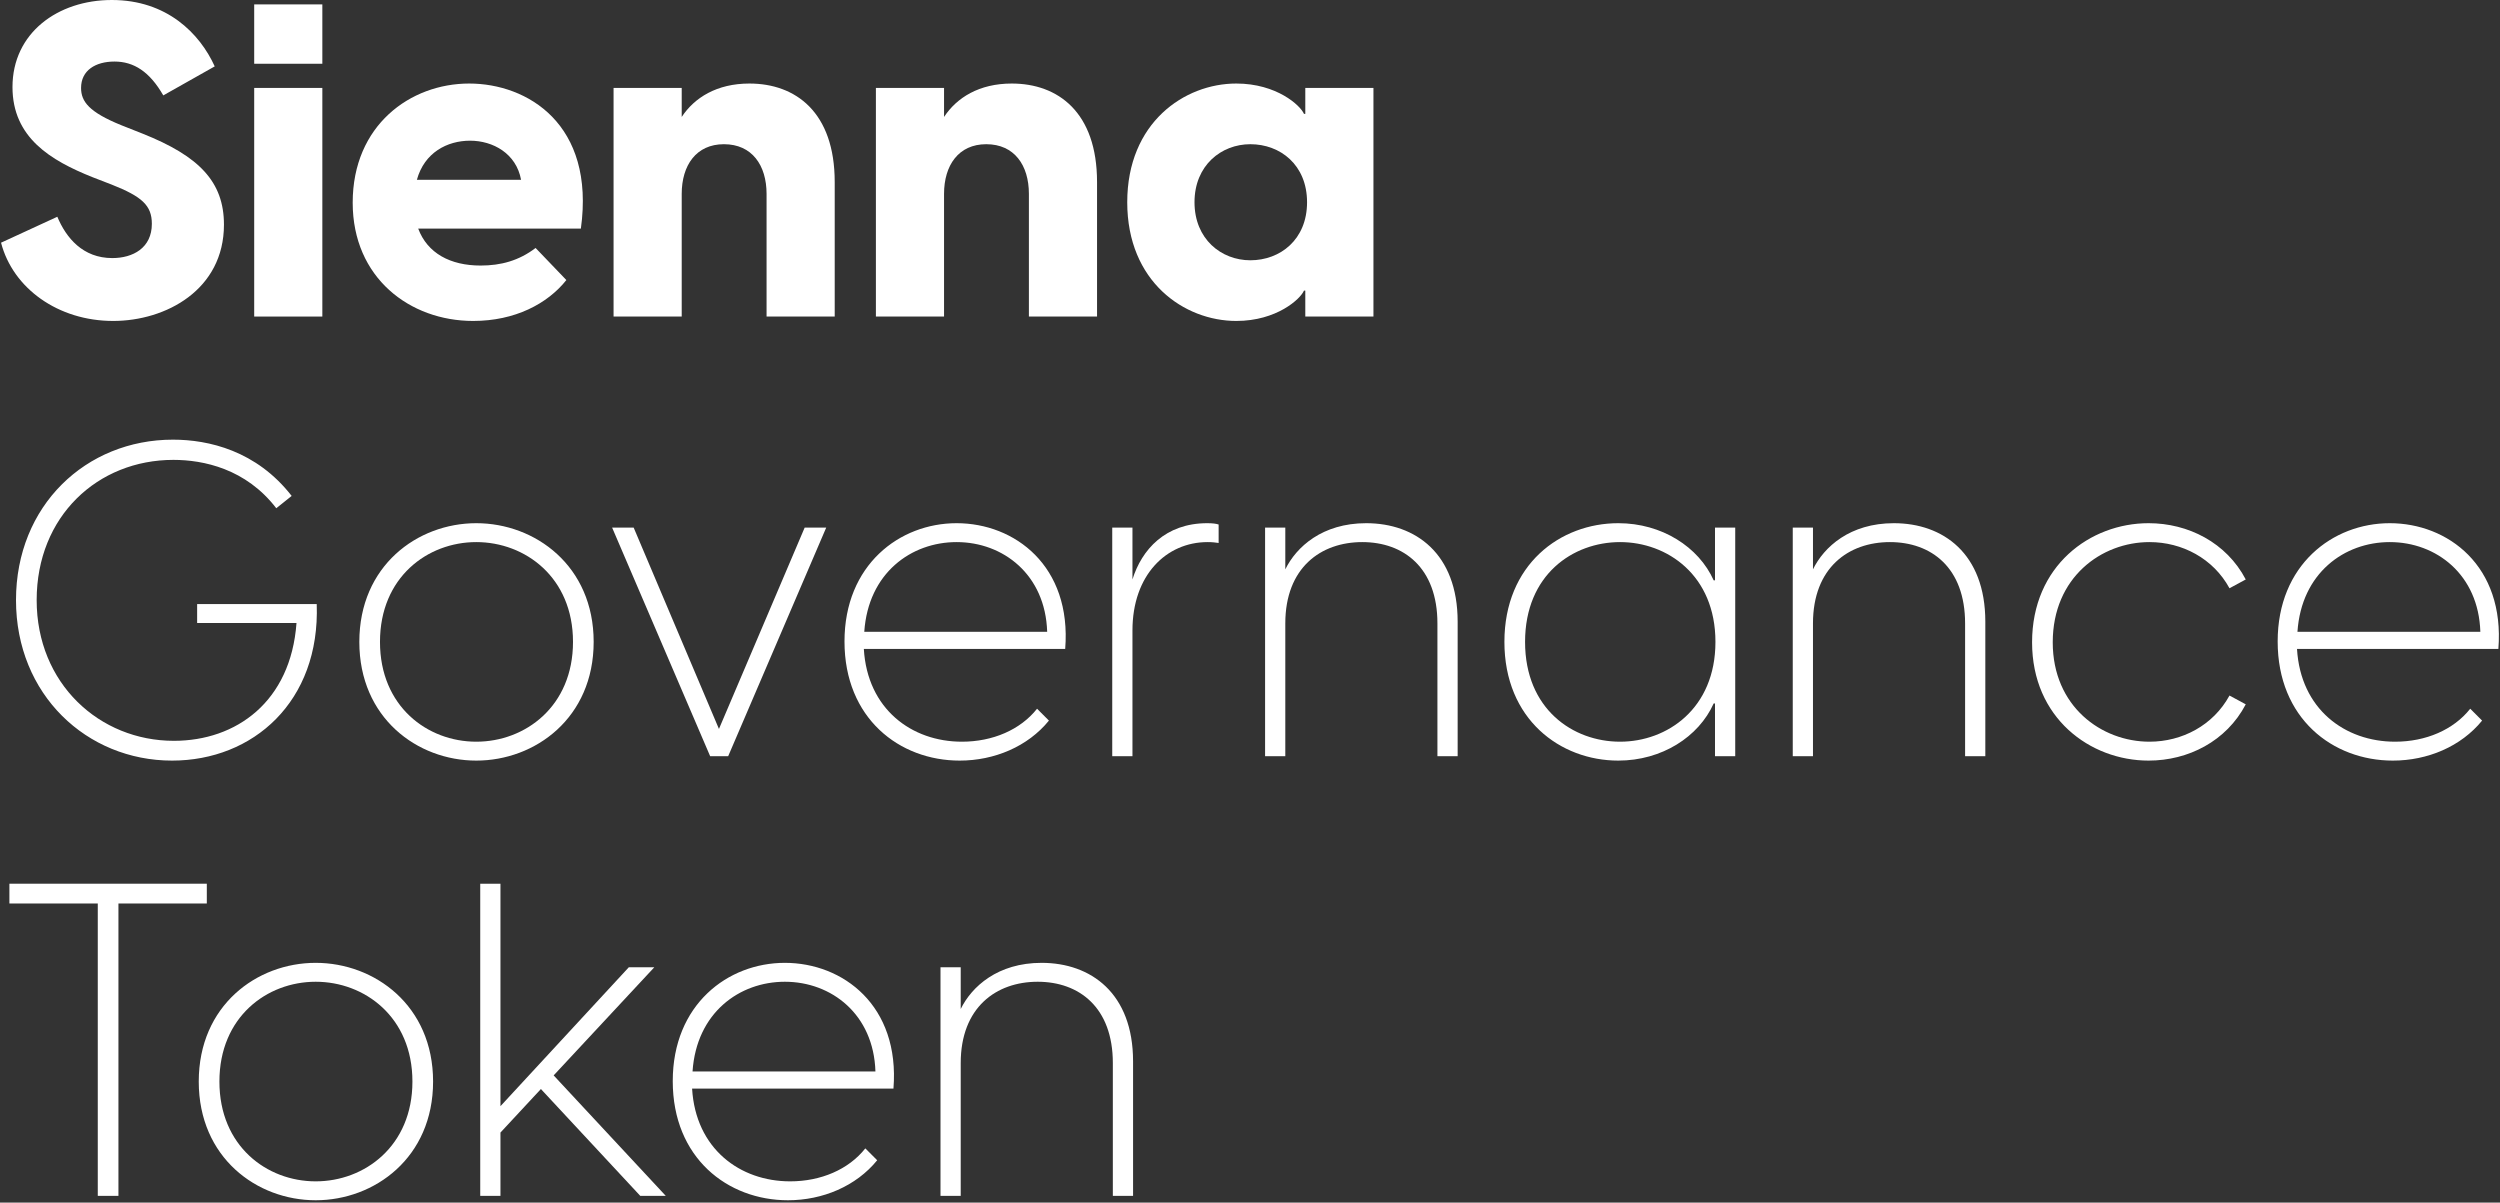 <svg width="580" height="279" viewBox="0 0 580 279" fill="none" xmlns="http://www.w3.org/2000/svg">
<rect x="0" y="0" width="580" height="279" fill="#333333" stroke="none"/>
<path d="M26.254 74.46C38.494 74.46 51.958 67.218 51.958 52.122C51.958 42.126 46.144 36.21 33.088 31.008L28.192 29.07C20.644 26.01 18.808 23.562 18.808 20.4C18.808 16.32 22.174 14.28 26.56 14.28C31.048 14.28 34.72 16.626 37.882 22.134L49.816 15.402C46.348 7.752 38.698 0 25.948 0C13.402 0 2.896 7.65 2.896 20.196C2.896 31.926 11.77 37.23 21.46 41.106L25.948 42.84C32.884 45.594 35.23 47.634 35.23 51.918C35.23 57.528 30.844 59.874 26.05 59.874C19.216 59.874 15.34 55.182 13.3 50.286L0.244 56.304C2.998 66.912 13.504 74.46 26.254 74.46Z" fill="white"/>
<path d="M58.974 14.79H74.784V1.02H58.974V14.79ZM58.974 73.44H74.784V20.4H58.974V73.44Z" fill="white"/>
<path d="M108.854 19.38C95.186 19.38 81.824 29.07 81.824 47.022C81.824 64.464 95.084 74.46 109.772 74.46C119.462 74.46 127.01 70.482 131.396 64.974L124.256 57.528C120.38 60.486 116.198 61.608 111.506 61.608C104.468 61.608 99.164 58.752 97.022 53.04H134.762C138.128 28.764 122.318 19.38 108.854 19.38ZM109.058 32.64C114.362 32.64 119.768 35.598 120.89 41.718H96.716C98.45 35.394 103.754 32.64 109.058 32.64Z" fill="white"/>
<path d="M173.865 19.38C166.317 19.38 161.115 22.644 158.157 27.132V20.4H142.347V73.44H158.157V44.982C158.157 38.352 161.523 33.456 167.949 33.456C174.477 33.456 177.843 38.352 177.843 44.982V73.44H193.653V42.228C193.653 26.01 184.575 19.38 173.865 19.38Z" fill="white"/>
<path d="M234.726 19.38C227.178 19.38 221.976 22.644 219.018 27.132V20.4H203.208V73.44H219.018V44.982C219.018 38.352 222.384 33.456 228.81 33.456C235.338 33.456 238.704 38.352 238.704 44.982V73.44H254.514V42.228C254.514 26.01 245.436 19.38 234.726 19.38Z" fill="white"/>
<path d="M286.815 74.46C296.199 74.46 301.707 69.36 302.523 67.422H302.829V73.44H318.639V20.4H302.829V26.418H302.523C301.707 24.48 296.199 19.38 286.815 19.38C274.779 19.38 261.519 28.458 261.519 46.92C261.519 65.382 274.779 74.46 286.815 74.46ZM290.079 60.384C283.347 60.384 277.125 55.488 277.125 46.92C277.125 38.352 283.347 33.456 290.079 33.456C297.015 33.456 303.237 38.25 303.237 46.92C303.237 55.59 297.015 60.384 290.079 60.384Z" fill="white"/>
<path d="M73.48 140.148H45.736V144.534H68.788C67.462 162.792 54.814 171.87 40.33 171.87C23.092 171.87 8.506 158.61 8.506 139.23C8.506 119.748 22.684 106.692 40.228 106.692C47.164 106.692 57.058 108.732 64.096 117.912L67.666 115.056C59.506 104.55 48.388 102 40.126 102C19.93 102 3.712 117.3 3.712 139.23C3.712 161.16 20.134 176.46 39.922 176.46C58.69 176.46 74.296 162.792 73.48 140.148Z" fill="white"/>
<path d="M110.496 176.46C124.164 176.46 137.73 166.566 137.73 148.92C137.73 131.274 124.164 121.38 110.496 121.38C96.828 121.38 83.364 131.274 83.364 148.92C83.364 166.566 96.828 176.46 110.496 176.46ZM110.496 172.074C99.174 172.074 88.157 163.914 88.157 148.92C88.157 133.926 99.174 125.766 110.496 125.766C121.818 125.766 132.936 133.926 132.936 148.92C132.936 163.914 121.818 172.074 110.496 172.074Z" fill="white"/>
<path d="M164.756 175.44H168.938L191.684 122.4H186.686L166.796 169.116L147.008 122.4H142.01L164.756 175.44Z" fill="white"/>
<path d="M221.932 121.38C208.672 121.38 195.922 131.07 195.922 148.818C195.922 166.668 208.672 176.46 222.646 176.46C230.704 176.46 238.456 173.196 243.352 167.178L240.598 164.424C236.722 169.32 230.296 172.074 223.156 172.074C211.528 172.074 201.226 164.526 200.41 150.552H247.126C248.656 131.274 235.396 121.38 221.932 121.38ZM221.932 125.766C232.744 125.766 242.536 133.314 242.944 146.574H200.512C201.43 132.906 211.426 125.766 221.932 125.766Z" fill="white"/>
<path d="M280.071 121.38C270.381 121.38 264.873 127.5 262.731 134.436V122.4H258.039V175.44H262.731V146.268C262.731 133.416 270.585 125.766 280.173 125.766C281.295 125.766 282.009 125.868 282.723 125.97V121.686C282.111 121.482 281.295 121.38 280.071 121.38Z" fill="white"/>
<path d="M316.959 121.38C306.759 121.38 300.741 126.888 298.191 132.09V122.4H293.499V175.44H298.191V144.636C298.191 131.682 306.453 125.766 316.041 125.766C325.629 125.766 333.483 131.682 333.483 144.636V175.44H338.175V144.228C338.175 128.418 328.383 121.38 316.959 121.38Z" fill="white"/>
<path d="M375.44 176.46C385.538 176.46 394.106 170.952 397.574 163.2H397.88V175.44H402.572V122.4H397.88V134.64H397.574C394.106 126.888 385.538 121.38 375.44 121.38C361.976 121.38 349.022 130.968 349.022 148.92C349.022 166.872 361.976 176.46 375.44 176.46ZM375.848 172.074C364.934 172.074 353.816 164.526 353.816 148.92C353.816 133.314 364.934 125.766 375.848 125.766C386.762 125.766 397.982 133.416 397.982 148.92C397.982 164.424 386.762 172.074 375.848 172.074Z" fill="white"/>
<path d="M439.379 121.38C429.179 121.38 423.161 126.888 420.611 132.09V122.4H415.919V175.44H420.611V144.636C420.611 131.682 428.873 125.766 438.461 125.766C448.049 125.766 455.903 131.682 455.903 144.636V175.44H460.595V144.228C460.595 128.418 450.803 121.38 439.379 121.38Z" fill="white"/>
<path d="M498.472 176.46C507.652 176.46 516.526 171.972 521.014 163.404L517.24 161.364C513.466 168.3 506.224 172.074 498.676 172.074C487.558 172.074 476.236 163.914 476.236 149.022C476.236 133.926 487.558 125.766 498.676 125.766C506.224 125.766 513.466 129.54 517.24 136.476L521.014 134.436C516.526 125.868 507.652 121.38 498.472 121.38C484.906 121.38 471.442 131.274 471.442 149.022C471.442 166.566 484.906 176.46 498.472 176.46Z" fill="white"/>
<path d="M554.428 121.38C541.168 121.38 528.418 131.07 528.418 148.818C528.418 166.668 541.168 176.46 555.142 176.46C563.2 176.46 570.952 173.196 575.848 167.178L573.094 164.424C569.218 169.32 562.792 172.074 555.652 172.074C544.024 172.074 533.722 164.526 532.906 150.552H579.622C581.152 131.274 567.892 121.38 554.428 121.38ZM554.428 125.766C565.24 125.766 575.032 133.314 575.44 146.574H533.008C533.926 132.906 543.922 125.766 554.428 125.766Z" fill="white"/>
<path d="M47.98 205.02H2.182V209.61H22.684V277.44H27.478V209.61H47.98V205.02Z" fill="white"/>
<path d="M73.242 278.46C86.91 278.46 100.476 268.566 100.476 250.92C100.476 233.274 86.91 223.38 73.242 223.38C59.574 223.38 46.11 233.274 46.11 250.92C46.11 268.566 59.574 278.46 73.242 278.46ZM73.242 274.074C61.92 274.074 50.904 265.914 50.904 250.92C50.904 235.926 61.92 227.766 73.242 227.766C84.564 227.766 95.682 235.926 95.682 250.92C95.682 265.914 84.564 274.074 73.242 274.074Z" fill="white"/>
<path d="M148.542 277.44H154.458L128.448 249.492L151.806 224.4H145.89L116.106 256.632V205.02H111.414V277.44H116.106V262.752L125.49 252.654L148.542 277.44Z" fill="white"/>
<path d="M182.088 223.38C168.828 223.38 156.078 233.07 156.078 250.818C156.078 268.668 168.828 278.46 182.802 278.46C190.86 278.46 198.612 275.196 203.508 269.178L200.754 266.424C196.878 271.32 190.452 274.074 183.312 274.074C171.684 274.074 161.382 266.526 160.566 252.552H207.282C208.812 233.274 195.552 223.38 182.088 223.38ZM182.088 227.766C192.9 227.766 202.692 235.314 203.1 248.574H160.668C161.586 234.906 171.582 227.766 182.088 227.766Z" fill="white"/>
<path d="M241.655 223.38C231.455 223.38 225.437 228.888 222.887 234.09V224.4H218.195V277.44H222.887V246.636C222.887 233.682 231.149 227.766 240.737 227.766C250.325 227.766 258.179 233.682 258.179 246.636V277.44H262.871V246.228C262.871 230.418 253.079 223.38 241.655 223.38Z" fill="white"/>
</svg>
